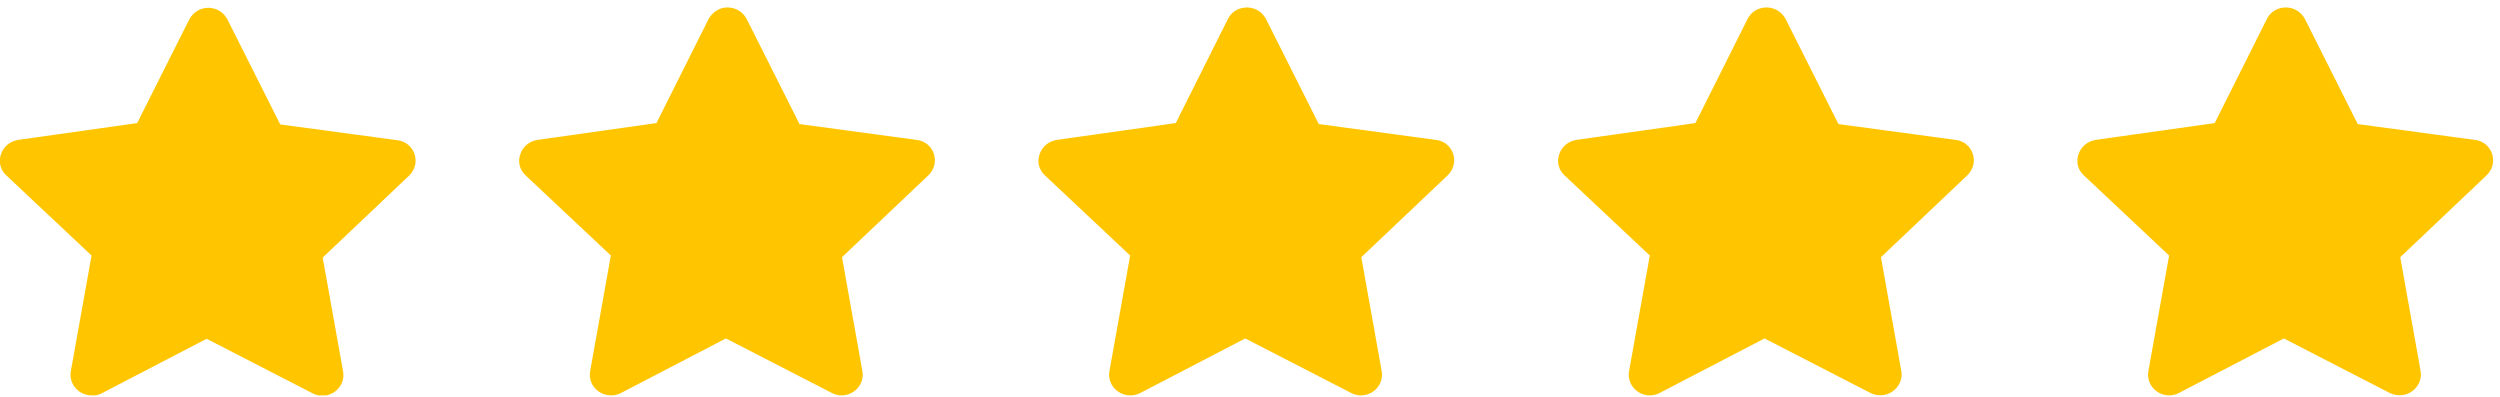 <?xml version="1.0" encoding="UTF-8"?> <svg xmlns="http://www.w3.org/2000/svg" width="258" height="41" viewBox="0 0 258 41" fill="none"><g clip-path="url(#clip0_381_20670)"><path d="M22.393 2.51L27.848 13.362C27.991 13.64 28.276 13.849 28.597 13.883L40.863 15.623C41.683 15.727 42.004 16.701 41.398 17.257L32.484 25.709C32.234 25.918 32.127 26.266 32.199 26.579L34.231 38.51C34.373 39.309 33.518 39.901 32.805 39.518L21.858 33.883C21.573 33.744 21.216 33.744 20.931 33.883L9.913 39.518C9.2 39.901 8.344 39.275 8.487 38.51L10.626 26.579C10.698 26.266 10.591 25.953 10.341 25.709L1.498 17.292C0.928 16.736 1.249 15.762 2.069 15.657L14.37 13.918C14.691 13.883 14.976 13.675 15.119 13.396L20.61 2.51C20.967 1.779 22.036 1.779 22.393 2.51Z" fill="#FFC600"></path><path d="M9.449 40.805C8.986 40.805 8.558 40.666 8.166 40.388C7.488 39.901 7.167 39.101 7.31 38.301L9.449 26.37L0.642 18.092C0.036 17.536 -0.178 16.701 0.107 15.901C0.357 15.136 1.034 14.579 1.854 14.44L14.156 12.701L19.54 1.988C19.932 1.257 20.681 0.805 21.501 0.805C22.321 0.805 23.07 1.257 23.462 1.988L28.918 12.84L41.041 14.475C41.861 14.579 42.538 15.136 42.788 15.936C43.038 16.701 42.824 17.536 42.218 18.127L33.303 26.579L35.407 38.336C35.55 39.136 35.229 39.936 34.551 40.423C33.874 40.91 32.983 40.979 32.269 40.596L21.323 34.962L10.483 40.596C10.162 40.77 9.806 40.84 9.449 40.84V40.805ZM21.359 32.631C21.715 32.631 22.072 32.701 22.357 32.875L32.983 38.336L30.986 26.788C30.879 26.092 31.093 25.396 31.628 24.91L40.257 16.736L28.383 15.066C27.67 14.962 27.064 14.544 26.743 13.918L21.43 3.31L16.117 13.918C15.796 14.544 15.19 14.962 14.477 15.066L2.568 16.736L11.125 24.91C11.624 25.396 11.874 26.092 11.731 26.788L9.663 38.336L20.325 32.875C20.645 32.701 21.002 32.631 21.323 32.631H21.359Z" fill="#FFC600"></path><path d="M75.985 2.51L81.44 13.362C81.583 13.64 81.868 13.849 82.189 13.883L94.455 15.623C95.275 15.727 95.596 16.701 94.99 17.257L86.076 25.709C85.826 25.918 85.719 26.266 85.79 26.579L87.823 38.51C87.965 39.309 87.11 39.901 86.396 39.518L75.45 33.883C75.165 33.744 74.808 33.744 74.523 33.883L63.505 39.518C62.792 39.901 61.936 39.275 62.079 38.51L64.218 26.579C64.289 26.266 64.182 25.953 63.933 25.709L55.09 17.257C54.52 16.701 54.84 15.727 55.66 15.623L67.962 13.883C68.283 13.849 68.568 13.64 68.711 13.362L74.238 2.51C74.594 1.779 75.664 1.779 76.02 2.51H75.985Z" fill="#FFC600"></path><path d="M63.041 40.805C62.578 40.805 62.15 40.666 61.758 40.388C61.08 39.901 60.759 39.101 60.902 38.301L63.041 26.37L54.234 18.092C53.628 17.536 53.414 16.701 53.699 15.901C53.949 15.136 54.626 14.579 55.446 14.44L67.748 12.701L73.132 1.953C73.524 1.223 74.344 0.736 75.093 0.77C75.913 0.77 76.662 1.223 77.054 1.953L82.51 12.805L94.633 14.44C95.453 14.544 96.13 15.101 96.38 15.901C96.629 16.666 96.416 17.501 95.809 18.092L86.895 26.544L88.999 38.301C89.142 39.101 88.821 39.901 88.143 40.388C87.466 40.875 86.574 40.944 85.861 40.562L74.915 34.927L64.075 40.562C63.754 40.736 63.398 40.805 63.041 40.805ZM74.986 32.631C75.343 32.631 75.699 32.701 75.984 32.875L86.61 38.336L84.613 26.788C84.506 26.092 84.72 25.396 85.255 24.91L93.884 16.736L82.01 15.066C81.297 14.962 80.691 14.544 80.37 13.918L75.057 3.31L69.745 13.918C69.424 14.544 68.817 14.962 68.104 15.066L56.195 16.736L64.753 24.91C65.252 25.396 65.501 26.092 65.359 26.788L63.291 38.336L73.952 32.875C74.273 32.701 74.629 32.631 74.95 32.631H74.986Z" fill="#FFC600"></path><path d="M129.612 2.51L135.067 13.362C135.21 13.64 135.495 13.849 135.816 13.883L148.082 15.623C148.902 15.727 149.223 16.701 148.617 17.257L139.702 25.709C139.453 25.918 139.346 26.266 139.417 26.579L141.45 38.51C141.592 39.309 140.737 39.901 140.023 39.518L129.077 33.883C128.792 33.744 128.435 33.744 128.15 33.883L117.132 39.518C116.419 39.901 115.563 39.275 115.706 38.51L117.845 26.579C117.916 26.266 117.809 25.953 117.56 25.709L108.717 17.257C108.146 16.701 108.467 15.727 109.287 15.623L121.589 13.883C121.91 13.849 122.195 13.64 122.338 13.362L127.865 2.51C128.221 1.779 129.291 1.779 129.647 2.51H129.612Z" fill="#FFC600"></path><path d="M116.633 40.805C116.169 40.805 115.741 40.666 115.349 40.388C114.672 39.901 114.351 39.101 114.493 38.301L116.633 26.37L107.826 18.092C107.22 17.536 107.006 16.701 107.291 15.901C107.54 15.136 108.218 14.579 109.038 14.44L121.34 12.701L126.724 1.953C127.08 1.223 127.829 0.77 128.685 0.77C129.505 0.77 130.254 1.223 130.646 1.953L136.101 12.805L148.225 14.44C149.045 14.544 149.722 15.101 149.972 15.901C150.221 16.666 150.007 17.501 149.401 18.092L140.487 26.544L142.591 38.301C142.733 39.101 142.413 39.901 141.735 40.388C141.058 40.875 140.166 40.944 139.453 40.562L128.507 34.927L117.667 40.562C117.346 40.736 116.989 40.805 116.633 40.805ZM128.578 32.631C128.934 32.631 129.291 32.701 129.576 32.875L140.202 38.336L138.205 26.788C138.098 26.092 138.312 25.396 138.847 24.91L147.476 16.736L135.602 15.066C134.889 14.962 134.283 14.544 133.962 13.883L128.649 3.275L123.336 13.918C123.015 14.544 122.409 14.962 121.696 15.066L109.787 16.736L118.344 24.91C118.844 25.396 119.093 26.092 118.951 26.788L116.882 38.336L127.544 32.875C127.865 32.701 128.221 32.631 128.542 32.631H128.578Z" fill="#FFC600"></path><path d="M183.203 2.51L188.659 13.362C188.802 13.64 189.087 13.849 189.408 13.883L201.674 15.623C202.494 15.727 202.815 16.701 202.208 17.257L193.294 25.709C193.045 25.918 192.938 26.266 193.009 26.579L195.041 38.51C195.184 39.309 194.328 39.901 193.615 39.518L182.669 33.883C182.383 33.744 182.027 33.744 181.742 33.883L170.724 39.518C170.011 39.901 169.155 39.275 169.297 38.51L171.437 26.579C171.508 26.266 171.401 25.953 171.152 25.709L162.309 17.257C161.738 16.701 162.059 15.727 162.879 15.623L175.181 13.883C175.502 13.849 175.787 13.64 175.93 13.362L181.456 2.51C181.813 1.779 182.883 1.779 183.239 2.51H183.203Z" fill="#FFC600"></path><path d="M170.26 40.805C169.796 40.805 169.368 40.666 168.976 40.388C168.299 39.901 167.978 39.101 168.12 38.301L170.26 26.37L161.453 18.092C160.847 17.536 160.633 16.701 160.918 15.901C161.167 15.136 161.845 14.579 162.665 14.44L174.966 12.701L180.351 1.953C180.707 1.223 181.456 0.77 182.312 0.77C183.132 0.77 183.881 1.223 184.273 1.953L189.728 12.805L201.851 14.44C202.672 14.544 203.349 15.101 203.599 15.901C203.848 16.666 203.634 17.501 203.028 18.092L194.114 26.544L196.218 38.301C196.36 39.101 196.004 39.901 195.326 40.388C194.649 40.875 193.757 40.91 193.044 40.562L182.098 34.927L171.258 40.562C170.937 40.736 170.581 40.805 170.224 40.805H170.26ZM182.169 32.631C182.526 32.631 182.882 32.701 183.167 32.875L193.793 38.336L191.796 26.788C191.689 26.092 191.903 25.396 192.438 24.91L201.067 16.736L189.193 15.066C188.48 14.962 187.874 14.544 187.553 13.883L182.24 3.275L176.928 13.918C176.607 14.544 176.001 14.962 175.287 15.066L163.378 16.736L171.936 24.91C172.435 25.396 172.684 26.092 172.542 26.788L170.474 38.336L181.135 32.875C181.456 32.701 181.813 32.631 182.133 32.631H182.169Z" fill="#FFC600"></path><path d="M236.795 2.51L242.251 13.362C242.393 13.64 242.679 13.849 243 13.883L255.265 15.623C256.085 15.727 256.406 16.701 255.8 17.257L246.886 25.709C246.636 25.918 246.53 26.266 246.601 26.579L248.633 38.51C248.776 39.309 247.92 39.901 247.207 39.518L236.26 33.883C235.975 33.744 235.619 33.744 235.333 33.883L224.316 39.518C223.602 39.901 222.747 39.275 222.889 38.51L225.029 26.579C225.1 26.266 224.993 25.953 224.743 25.709L215.901 17.257C215.33 16.701 215.651 15.727 216.471 15.623L228.773 13.883C229.094 13.849 229.379 13.64 229.521 13.362L235.048 2.51C235.405 1.779 236.474 1.779 236.831 2.51H236.795Z" fill="#FFC600"></path><path d="M223.852 40.805C223.388 40.805 222.96 40.666 222.568 40.388C221.891 39.901 221.57 39.101 221.712 38.301L223.852 26.37L215.044 18.092C214.438 17.536 214.224 16.701 214.51 15.901C214.759 15.136 215.437 14.579 216.257 14.44L228.558 12.701L233.942 1.953C234.299 1.223 235.048 0.77 235.904 0.77C236.724 0.77 237.472 1.223 237.865 1.953L243.32 12.805L255.443 14.44C256.263 14.544 256.941 15.101 257.19 15.901C257.44 16.666 257.226 17.501 256.62 18.092L247.706 26.544L249.81 38.301C249.952 39.101 249.596 39.901 248.918 40.388C248.241 40.875 247.349 40.91 246.636 40.562L235.69 34.927L224.85 40.562C224.529 40.736 224.173 40.805 223.816 40.805H223.852ZM235.797 32.631C236.153 32.631 236.51 32.701 236.795 32.875L247.421 38.336L245.424 26.788C245.317 26.092 245.531 25.396 246.066 24.91L254.694 16.736L242.821 15.066C242.108 14.962 241.502 14.544 241.181 13.883L235.868 3.275L230.555 13.918C230.234 14.544 229.628 14.962 228.915 15.066L217.006 16.736L225.563 24.91C226.062 25.396 226.312 26.092 226.169 26.788L224.101 38.336L234.763 32.875C235.083 32.701 235.44 32.631 235.761 32.631H235.797Z" fill="#FFC600"></path></g><defs><clipPath id="clip0_381_20670"><rect width="257.297" height="40" fill="white" transform="translate(0 0.805)"></rect></clipPath></defs></svg> 